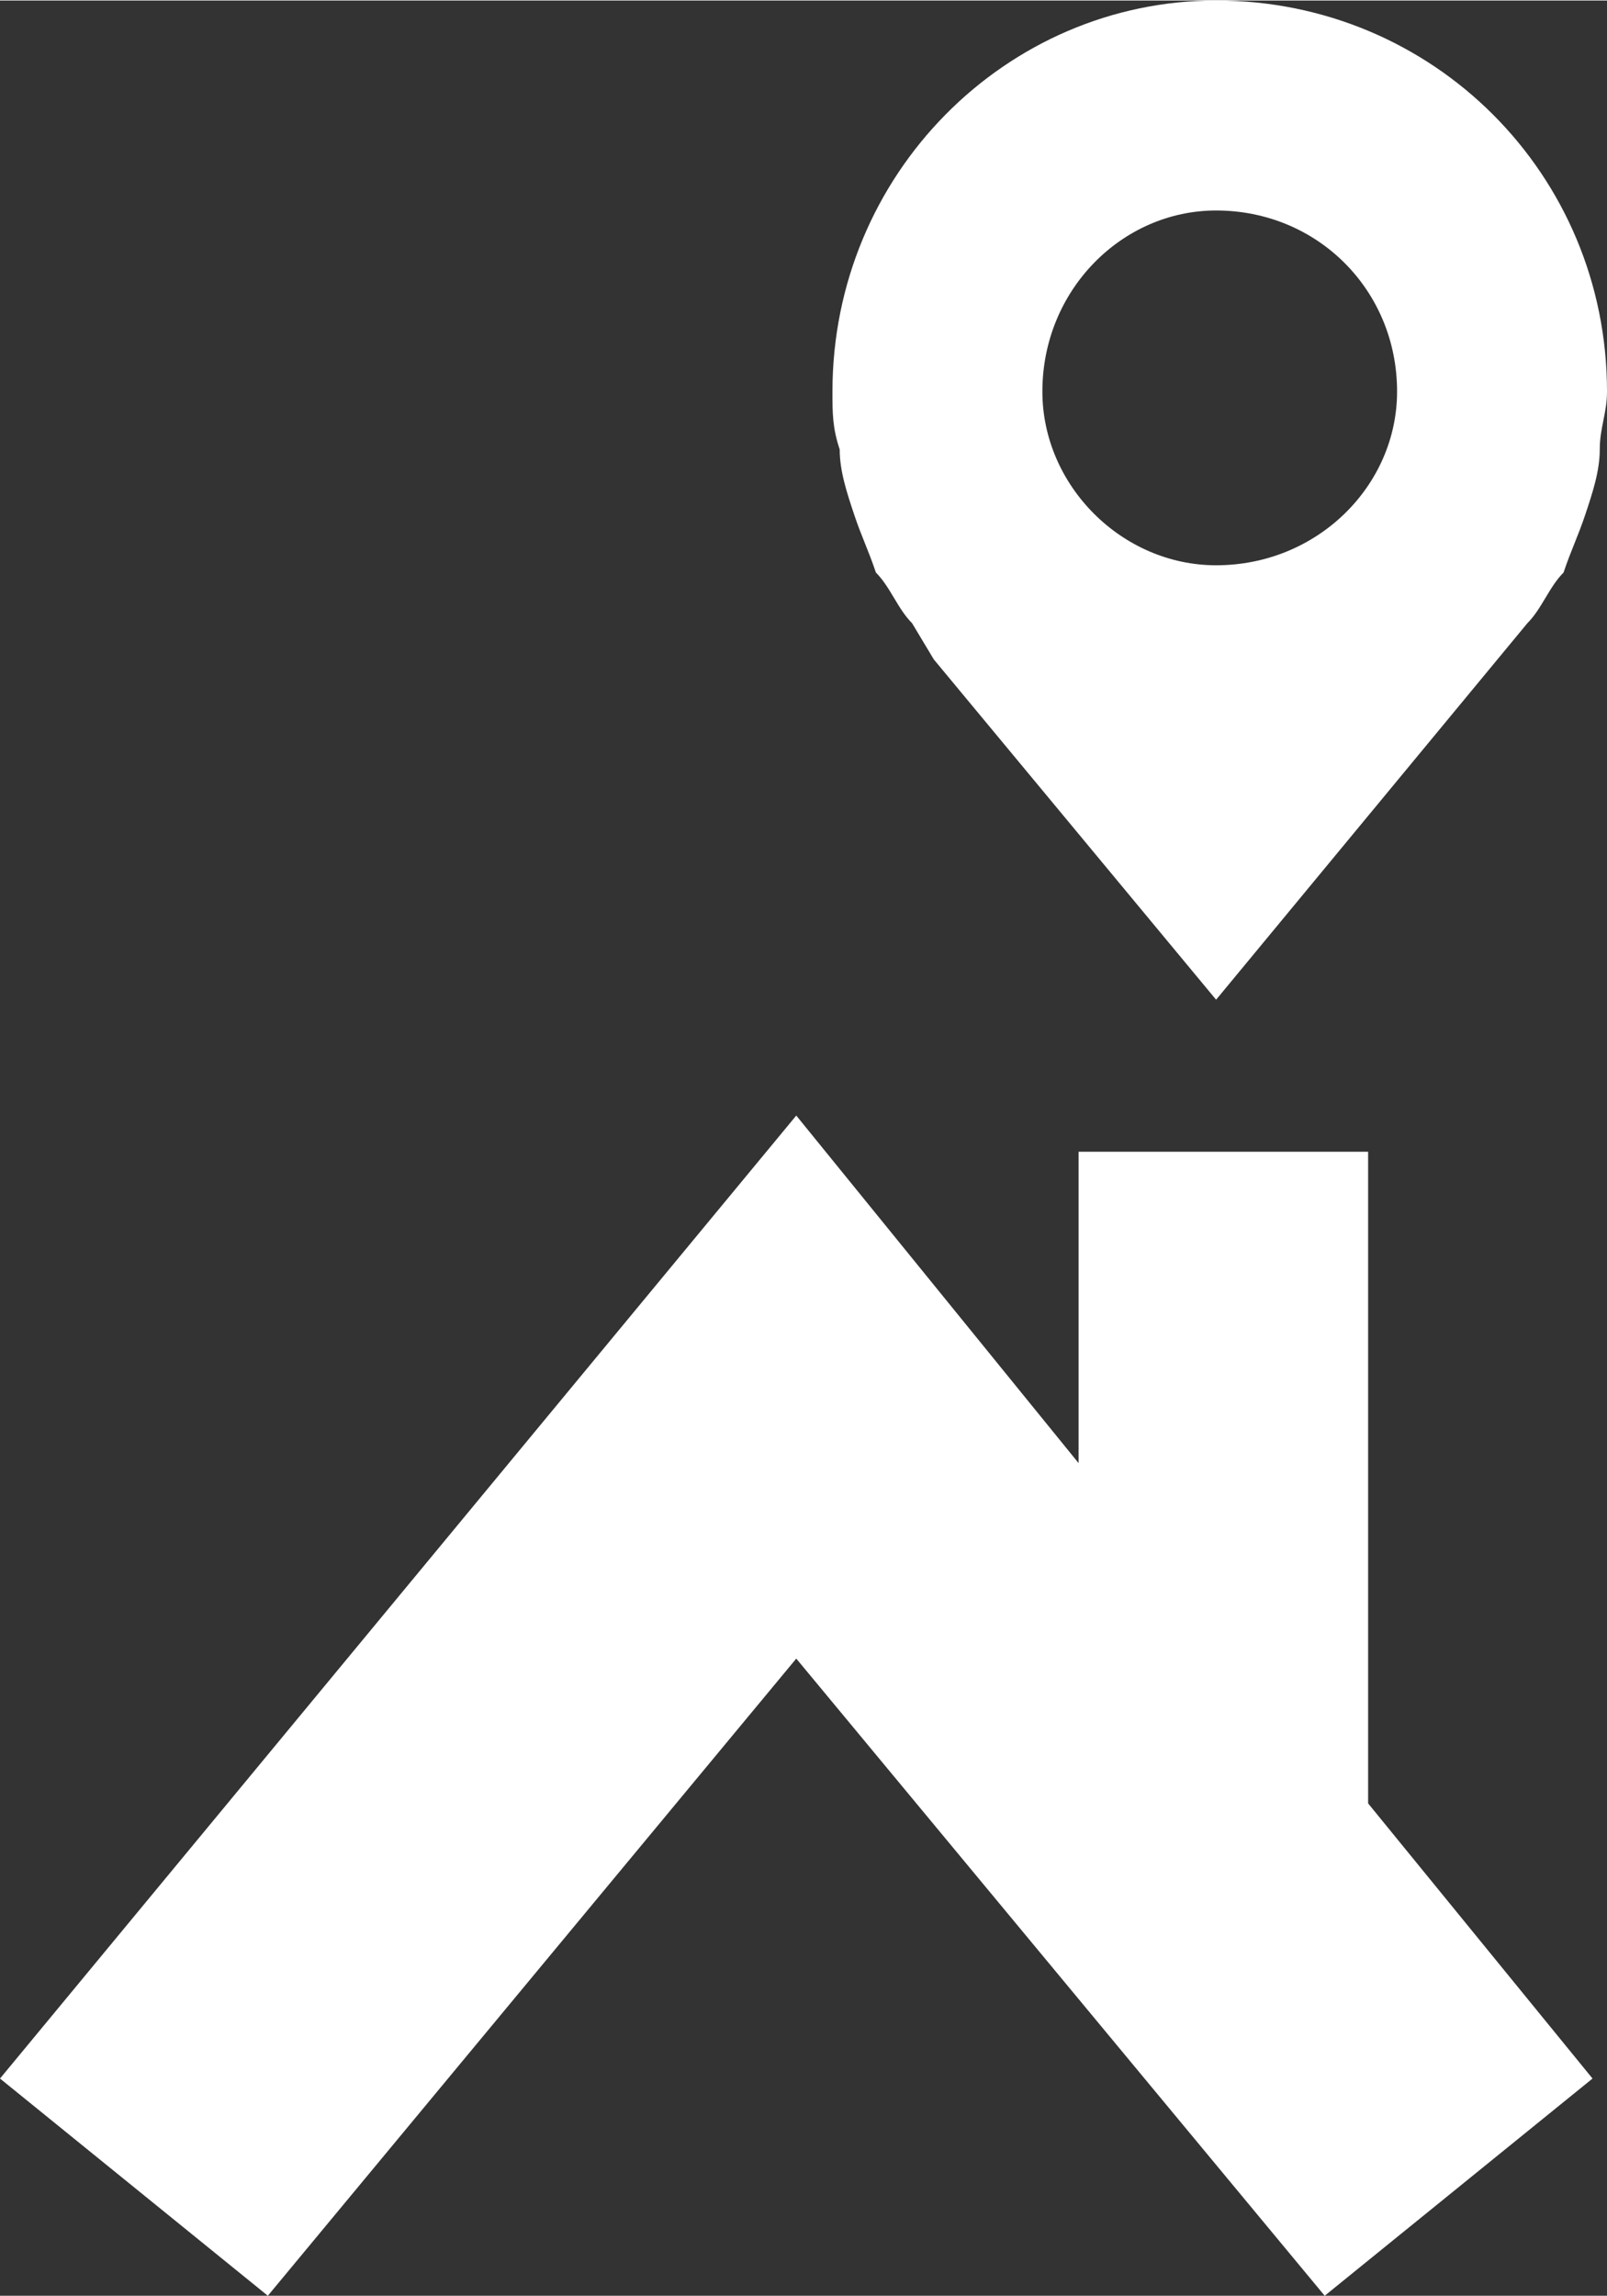 <?xml version="1.0" encoding="UTF-8"?> <svg xmlns="http://www.w3.org/2000/svg" xmlns:xlink="http://www.w3.org/1999/xlink" xmlns:xodm="http://www.corel.com/coreldraw/odm/2003" xml:space="preserve" width="70px" height="100px" version="1.1" style="shape-rendering:geometricPrecision; text-rendering:geometricPrecision; image-rendering:optimizeQuality; fill-rule:evenodd; clip-rule:evenodd" viewBox="0 0 2.22 3.17"><rect x="0" y="0" width="2.22" height="3.17" fill="#333333" stroke="none"/> <defs> <style type="text/css"> .fil0 {fill:white} </style> </defs> <g id="Слой_x0020_1">  <path id="Layer" class="fil0" d="M1.68 0c0.3,0 0.54,0.24 0.54,0.54 0,0.03 -0.01,0.05 -0.01,0.08 0,0.03 -0.01,0.06 -0.02,0.09 -0.01,0.03 -0.02,0.05 -0.03,0.08 -0.02,0.02 -0.03,0.05 -0.05,0.07l-0.43 0.52 -0.39 -0.47 -0.03 -0.05c-0.02,-0.02 -0.03,-0.05 -0.05,-0.07 -0.01,-0.03 -0.02,-0.05 -0.03,-0.08 -0.01,-0.03 -0.02,-0.06 -0.02,-0.09 -0.01,-0.03 -0.01,-0.05 -0.01,-0.08 0,-0.3 0.24,-0.54 0.53,-0.54l0 0 0 0zm0 0.78c0,0 0,0 0,0 0,0 0,0 0,0l0 0zm-0.24 -0.24c0,-0.14 0.11,-0.25 0.24,-0.25 0.14,0 0.25,0.11 0.25,0.25 0,0.13 -0.11,0.24 -0.25,0.24 -0.13,0 -0.24,-0.11 -0.24,-0.24zm0.45 1.05l-0.4 0 0 0.43 -0.39 -0.48 -1.1 1.33 0.37 0.3 0.73 -0.88 0.73 0.88 0.37 -0.3 -0.31 -0.38 0 -0.9 0 0z"></path> </g> </svg> 